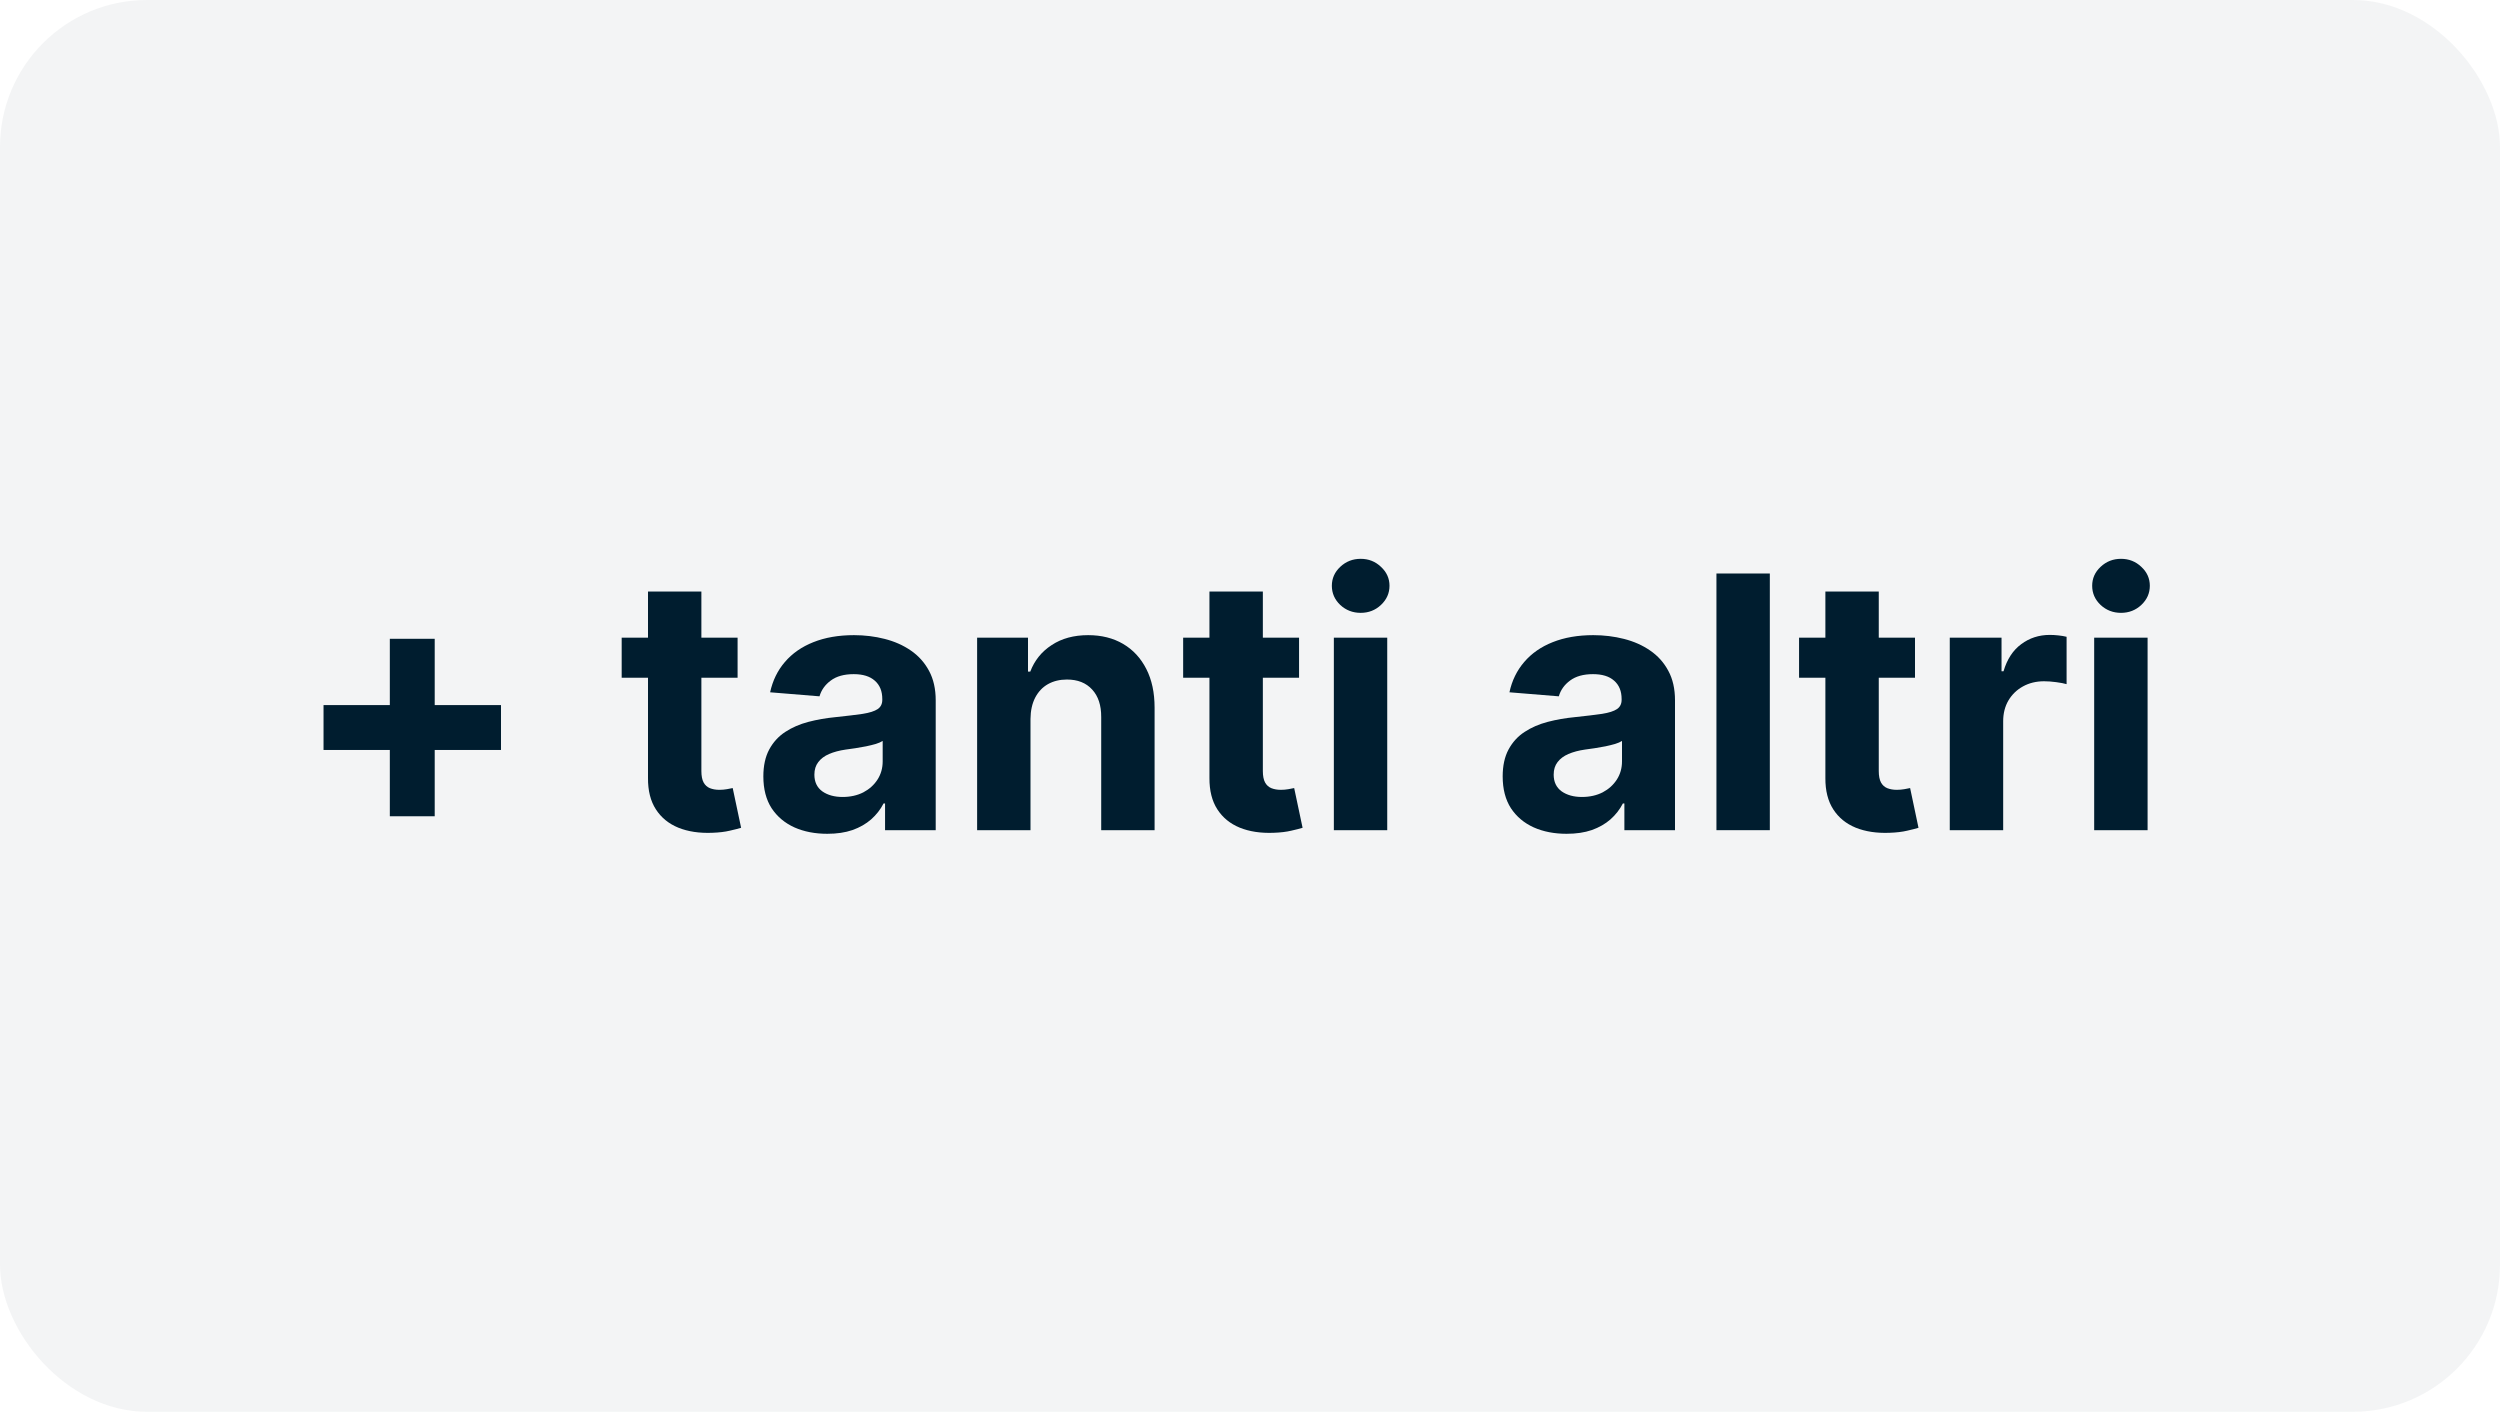 <svg width="85" height="48" viewBox="0 0 85 48" fill="none" xmlns="http://www.w3.org/2000/svg">
<rect width="85" height="48" rx="5" fill="#001D2F" fill-opacity="0.05"/>
<path d="M13.254 27.753V21.719H14.78V27.753H13.254ZM11 25.499V23.973H17.034V25.499H11Z" fill="#001D2F"/>
<path d="M25.078 21.68V23.044H21.137V21.68H25.078ZM22.032 20.112H23.847V26.215C23.847 26.382 23.872 26.513 23.924 26.607C23.975 26.697 24.046 26.761 24.137 26.798C24.23 26.835 24.338 26.854 24.461 26.854C24.546 26.854 24.631 26.847 24.716 26.832C24.802 26.815 24.867 26.803 24.912 26.794L25.198 28.145C25.107 28.173 24.979 28.206 24.814 28.243C24.649 28.283 24.449 28.307 24.213 28.315C23.776 28.332 23.392 28.274 23.063 28.141C22.736 28.007 22.482 27.8 22.3 27.518C22.118 27.237 22.029 26.882 22.032 26.453V20.112Z" fill="#001D2F"/>
<path d="M28.128 28.349C27.71 28.349 27.338 28.277 27.011 28.132C26.684 27.984 26.426 27.767 26.235 27.48C26.048 27.19 25.954 26.829 25.954 26.398C25.954 26.034 26.021 25.729 26.154 25.482C26.288 25.234 26.47 25.035 26.7 24.885C26.93 24.734 27.191 24.621 27.484 24.544C27.779 24.467 28.089 24.413 28.413 24.382C28.794 24.342 29.101 24.305 29.334 24.271C29.566 24.234 29.735 24.18 29.841 24.109C29.946 24.038 29.998 23.933 29.998 23.794V23.768C29.998 23.499 29.913 23.29 29.742 23.142C29.575 22.994 29.336 22.921 29.027 22.921C28.7 22.921 28.44 22.993 28.247 23.138C28.054 23.28 27.926 23.459 27.863 23.675L26.184 23.538C26.27 23.141 26.437 22.797 26.687 22.507C26.937 22.215 27.26 21.99 27.654 21.834C28.052 21.675 28.512 21.595 29.035 21.595C29.399 21.595 29.747 21.638 30.079 21.723C30.414 21.808 30.711 21.94 30.97 22.119C31.231 22.298 31.437 22.528 31.588 22.81C31.738 23.088 31.814 23.422 31.814 23.811V28.226H30.092V27.318H30.041C29.936 27.523 29.795 27.703 29.619 27.859C29.443 28.013 29.231 28.134 28.984 28.222C28.737 28.307 28.451 28.349 28.128 28.349ZM28.647 27.097C28.914 27.097 29.15 27.044 29.355 26.939C29.559 26.831 29.72 26.686 29.836 26.504C29.953 26.322 30.011 26.116 30.011 25.886V25.192C29.954 25.229 29.876 25.263 29.777 25.294C29.68 25.322 29.571 25.349 29.448 25.375C29.326 25.398 29.204 25.419 29.082 25.439C28.96 25.456 28.849 25.472 28.75 25.486C28.537 25.517 28.351 25.567 28.191 25.635C28.032 25.703 27.909 25.796 27.821 25.912C27.733 26.026 27.689 26.168 27.689 26.338C27.689 26.585 27.778 26.774 27.957 26.905C28.139 27.033 28.369 27.097 28.647 27.097Z" fill="#001D2F"/>
<path d="M35.037 24.442V28.226H33.222V21.68H34.952V22.835H35.029C35.174 22.454 35.416 22.153 35.758 21.932C36.098 21.707 36.512 21.595 36.998 21.595C37.452 21.595 37.848 21.695 38.186 21.893C38.525 22.092 38.787 22.376 38.975 22.746C39.162 23.112 39.256 23.55 39.256 24.058V28.226H37.441V24.382C37.444 23.982 37.341 23.669 37.134 23.445C36.926 23.217 36.641 23.104 36.277 23.104C36.033 23.104 35.817 23.156 35.63 23.261C35.445 23.366 35.3 23.52 35.195 23.722C35.093 23.921 35.04 24.16 35.037 24.442Z" fill="#001D2F"/>
<path d="M44.168 21.68V23.044H40.227V21.68H44.168ZM41.121 20.112H42.937V26.215C42.937 26.382 42.962 26.513 43.014 26.607C43.065 26.697 43.136 26.761 43.227 26.798C43.32 26.835 43.428 26.854 43.55 26.854C43.636 26.854 43.721 26.847 43.806 26.832C43.891 26.815 43.957 26.803 44.002 26.794L44.288 28.145C44.197 28.173 44.069 28.206 43.904 28.243C43.739 28.283 43.539 28.307 43.303 28.315C42.866 28.332 42.482 28.274 42.153 28.141C41.826 28.007 41.572 27.8 41.39 27.518C41.208 27.237 41.119 26.882 41.121 26.453V20.112Z" fill="#001D2F"/>
<path d="M45.351 28.226V21.68H47.166V28.226H45.351ZM46.263 20.837C45.993 20.837 45.761 20.747 45.568 20.568C45.378 20.386 45.283 20.169 45.283 19.916C45.283 19.666 45.378 19.452 45.568 19.273C45.761 19.091 45.993 19 46.263 19C46.533 19 46.763 19.091 46.953 19.273C47.146 19.452 47.243 19.666 47.243 19.916C47.243 20.169 47.146 20.386 46.953 20.568C46.763 20.747 46.533 20.837 46.263 20.837Z" fill="#001D2F"/>
<path d="M53.264 28.349C52.847 28.349 52.474 28.277 52.148 28.132C51.821 27.984 51.562 27.767 51.372 27.48C51.185 27.19 51.091 26.829 51.091 26.398C51.091 26.034 51.158 25.729 51.291 25.482C51.425 25.234 51.606 25.035 51.837 24.885C52.067 24.734 52.328 24.621 52.621 24.544C52.916 24.467 53.226 24.413 53.55 24.382C53.93 24.342 54.237 24.305 54.47 24.271C54.703 24.234 54.872 24.18 54.977 24.109C55.082 24.038 55.135 23.933 55.135 23.794V23.768C55.135 23.499 55.05 23.29 54.879 23.142C54.712 22.994 54.473 22.921 54.163 22.921C53.837 22.921 53.577 22.993 53.383 23.138C53.19 23.28 53.062 23.459 53 23.675L51.321 23.538C51.406 23.141 51.574 22.797 51.824 22.507C52.074 22.215 52.396 21.99 52.791 21.834C53.189 21.675 53.649 21.595 54.172 21.595C54.535 21.595 54.883 21.638 55.216 21.723C55.551 21.808 55.848 21.94 56.106 22.119C56.368 22.298 56.574 22.528 56.724 22.81C56.875 23.088 56.95 23.422 56.95 23.811V28.226H55.229V27.318H55.178C55.072 27.523 54.932 27.703 54.756 27.859C54.58 28.013 54.368 28.134 54.121 28.222C53.874 28.307 53.588 28.349 53.264 28.349ZM53.784 27.097C54.051 27.097 54.287 27.044 54.492 26.939C54.696 26.831 54.856 26.686 54.973 26.504C55.09 26.322 55.148 26.116 55.148 25.886V25.192C55.091 25.229 55.013 25.263 54.913 25.294C54.817 25.322 54.707 25.349 54.585 25.375C54.463 25.398 54.341 25.419 54.219 25.439C54.097 25.456 53.986 25.472 53.886 25.486C53.673 25.517 53.487 25.567 53.328 25.635C53.169 25.703 53.045 25.796 52.957 25.912C52.869 26.026 52.825 26.168 52.825 26.338C52.825 26.585 52.915 26.774 53.094 26.905C53.276 27.033 53.506 27.097 53.784 27.097Z" fill="#001D2F"/>
<path d="M60.174 19.499V28.226H58.359V19.499H60.174Z" fill="#001D2F"/>
<path d="M65.11 21.68V23.044H61.168V21.68H65.11ZM62.063 20.112H63.878V26.215C63.878 26.382 63.904 26.513 63.955 26.607C64.006 26.697 64.077 26.761 64.168 26.798C64.262 26.835 64.37 26.854 64.492 26.854C64.577 26.854 64.662 26.847 64.748 26.832C64.833 26.815 64.898 26.803 64.944 26.794L65.229 28.145C65.138 28.173 65.01 28.206 64.846 28.243C64.681 28.283 64.481 28.307 64.245 28.315C63.807 28.332 63.424 28.274 63.094 28.141C62.767 28.007 62.513 27.8 62.331 27.518C62.15 27.237 62.06 26.882 62.063 26.453V20.112Z" fill="#001D2F"/>
<path d="M66.292 28.226V21.68H68.052V22.822H68.12C68.24 22.416 68.44 22.109 68.721 21.902C69.002 21.692 69.326 21.587 69.693 21.587C69.784 21.587 69.882 21.592 69.987 21.604C70.092 21.615 70.184 21.631 70.264 21.651V23.261C70.179 23.236 70.061 23.213 69.91 23.193C69.76 23.173 69.622 23.163 69.497 23.163C69.23 23.163 68.991 23.222 68.781 23.338C68.573 23.452 68.409 23.611 68.287 23.815C68.167 24.02 68.108 24.256 68.108 24.523V28.226H66.292Z" fill="#001D2F"/>
<path d="M71.202 28.226V21.68H73.018V28.226H71.202ZM72.114 20.837C71.844 20.837 71.613 20.747 71.42 20.568C71.229 20.386 71.134 20.169 71.134 19.916C71.134 19.666 71.229 19.452 71.42 19.273C71.613 19.091 71.844 19 72.114 19C72.384 19 72.614 19.091 72.805 19.273C72.998 19.452 73.094 19.666 73.094 19.916C73.094 20.169 72.998 20.386 72.805 20.568C72.614 20.747 72.384 20.837 72.114 20.837Z" fill="#001D2F"/>
</svg>
